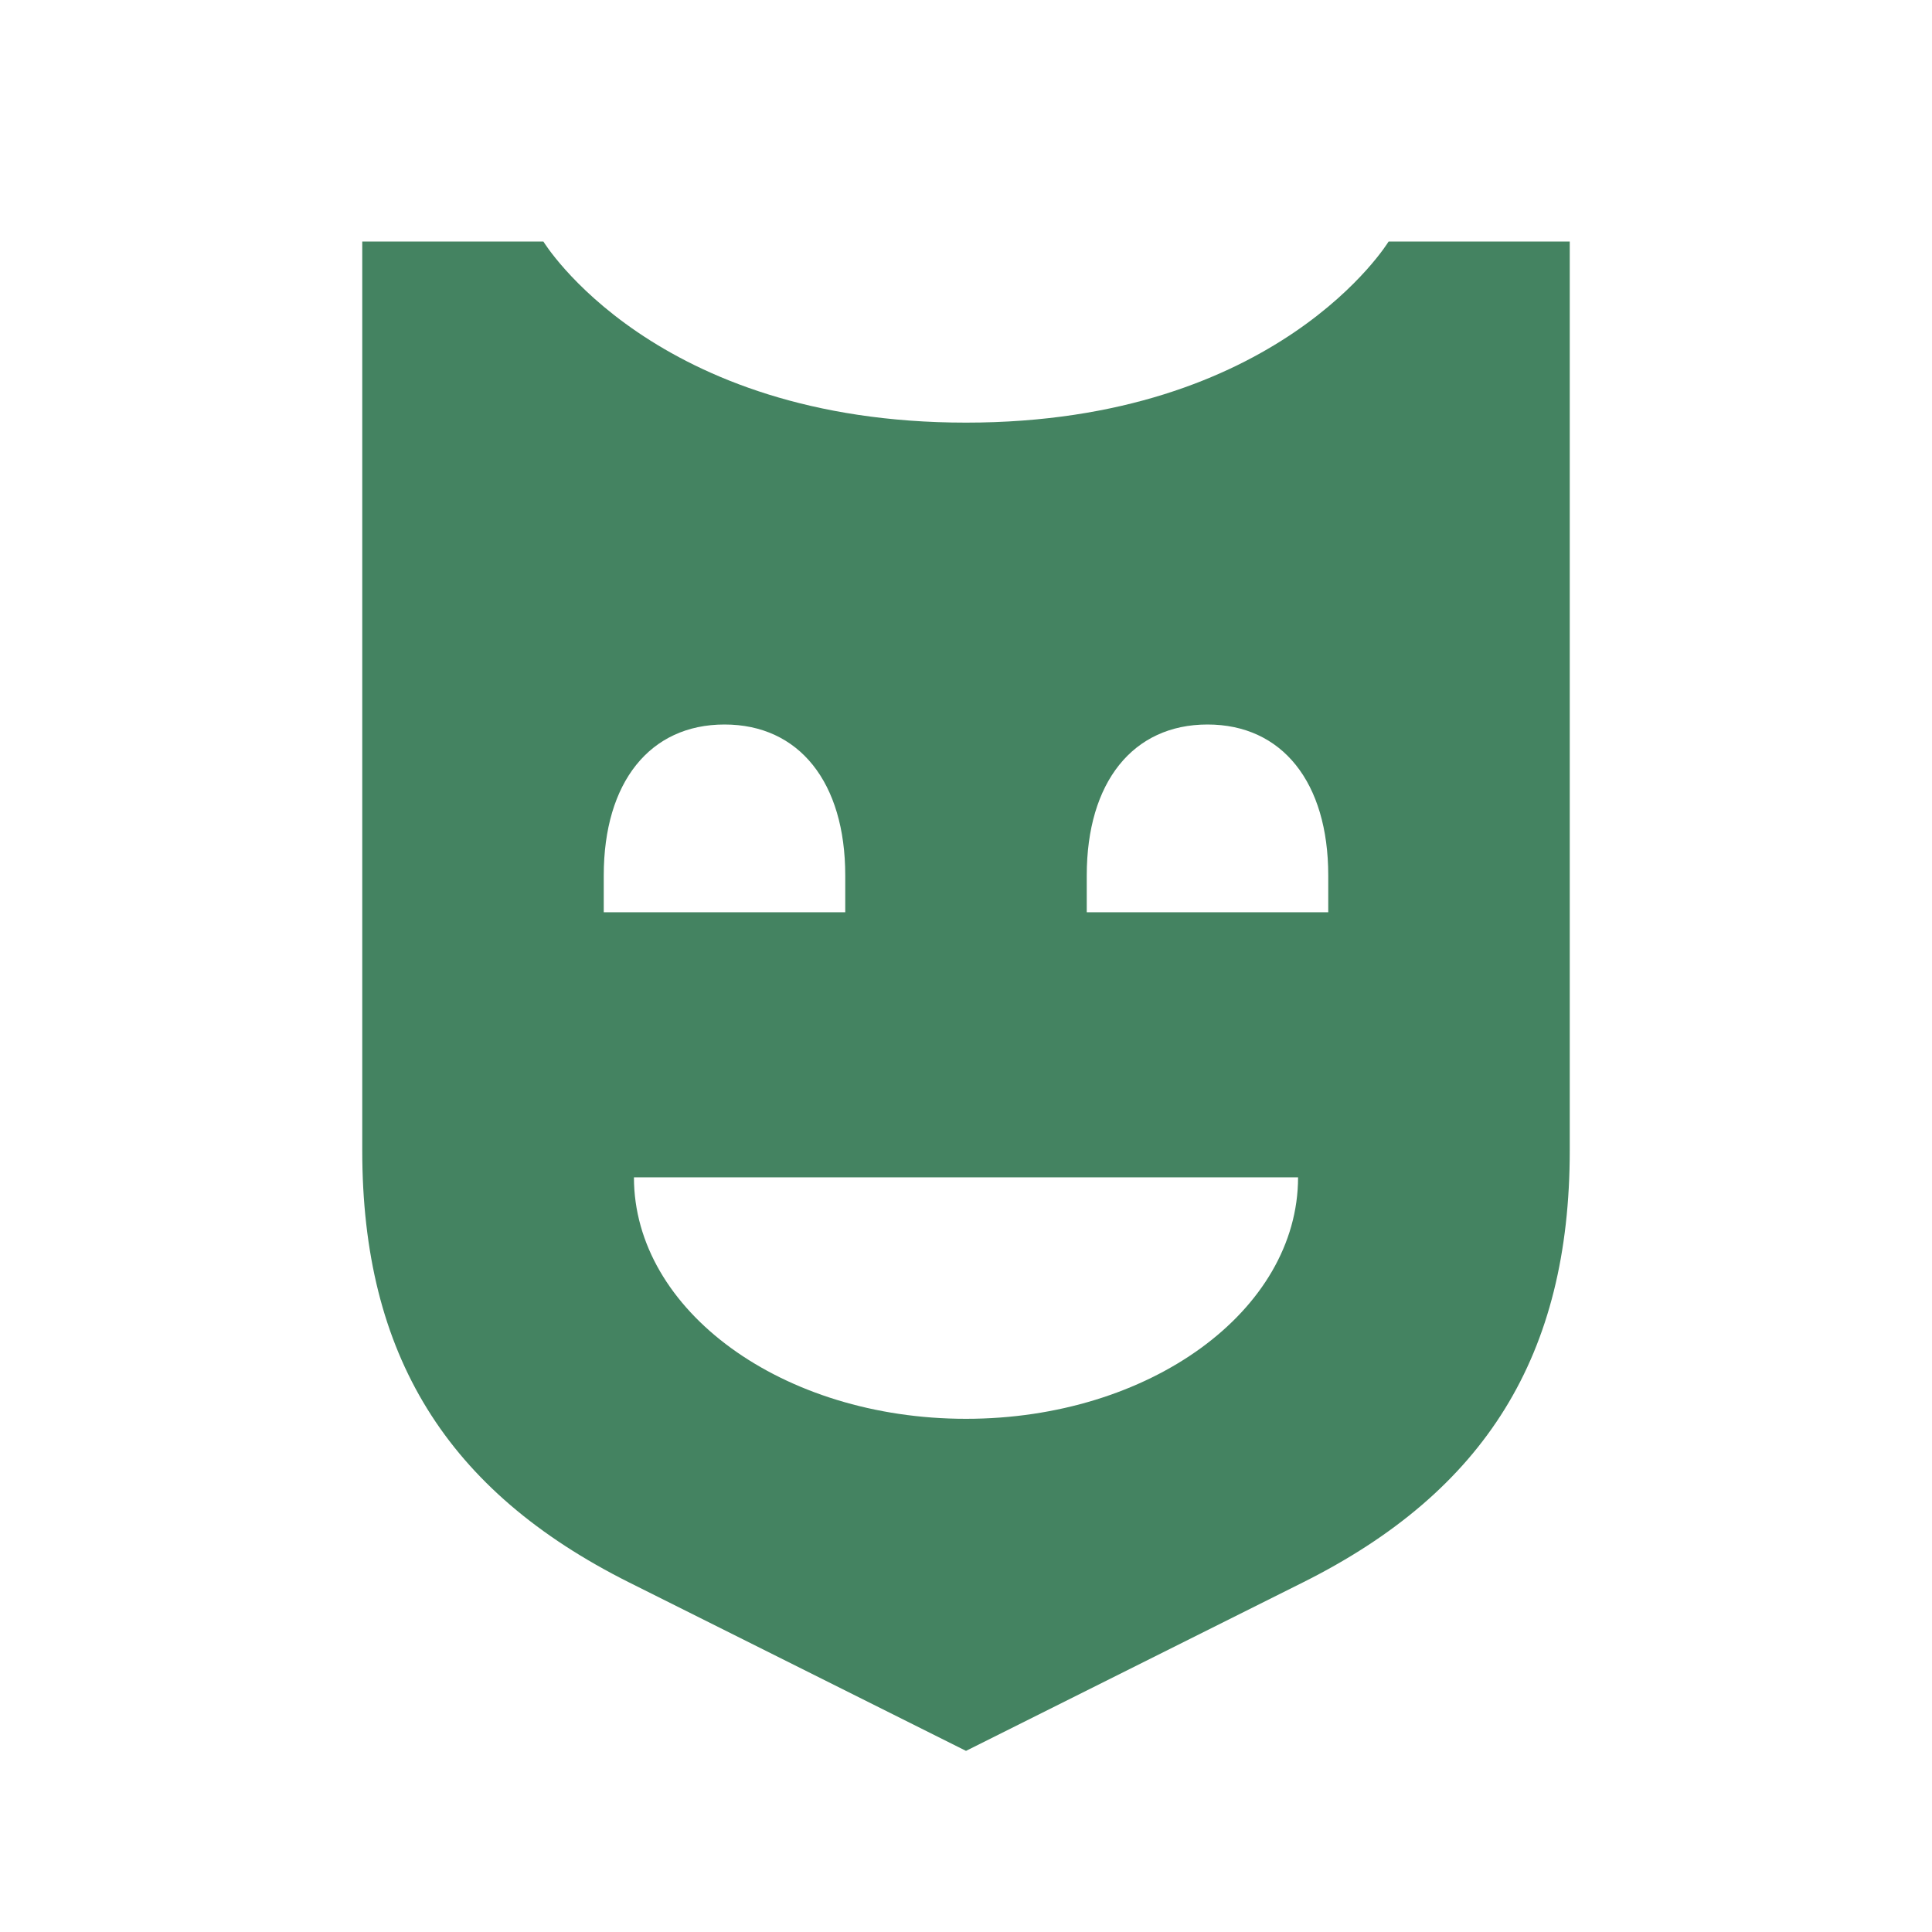 <svg xmlns="http://www.w3.org/2000/svg"  viewBox="0 0 64 64"><defs fill="#448361" /><path  d="m46,8s-3.64,6-14,6-14-6-14-6h-6v30.11c0,6.77,2.79,11.28,8.84,14.31l11.16,5.58,11.16-5.58c6.06-3.03,8.84-7.54,8.84-14.31V8h-6Zm-26,22.22v-1.22c0-3.09,1.53-5,4-5s4,1.91,4,5v1.22h-8Zm12,16.78c-6.08,0-11-3.58-11-8h22c0,4.42-4.92,8-11,8Zm12-16.78h-8v-1.22c0-3.09,1.53-5,4-5s4,1.91,4,5v1.22Z" fill="#448361" /></svg>
